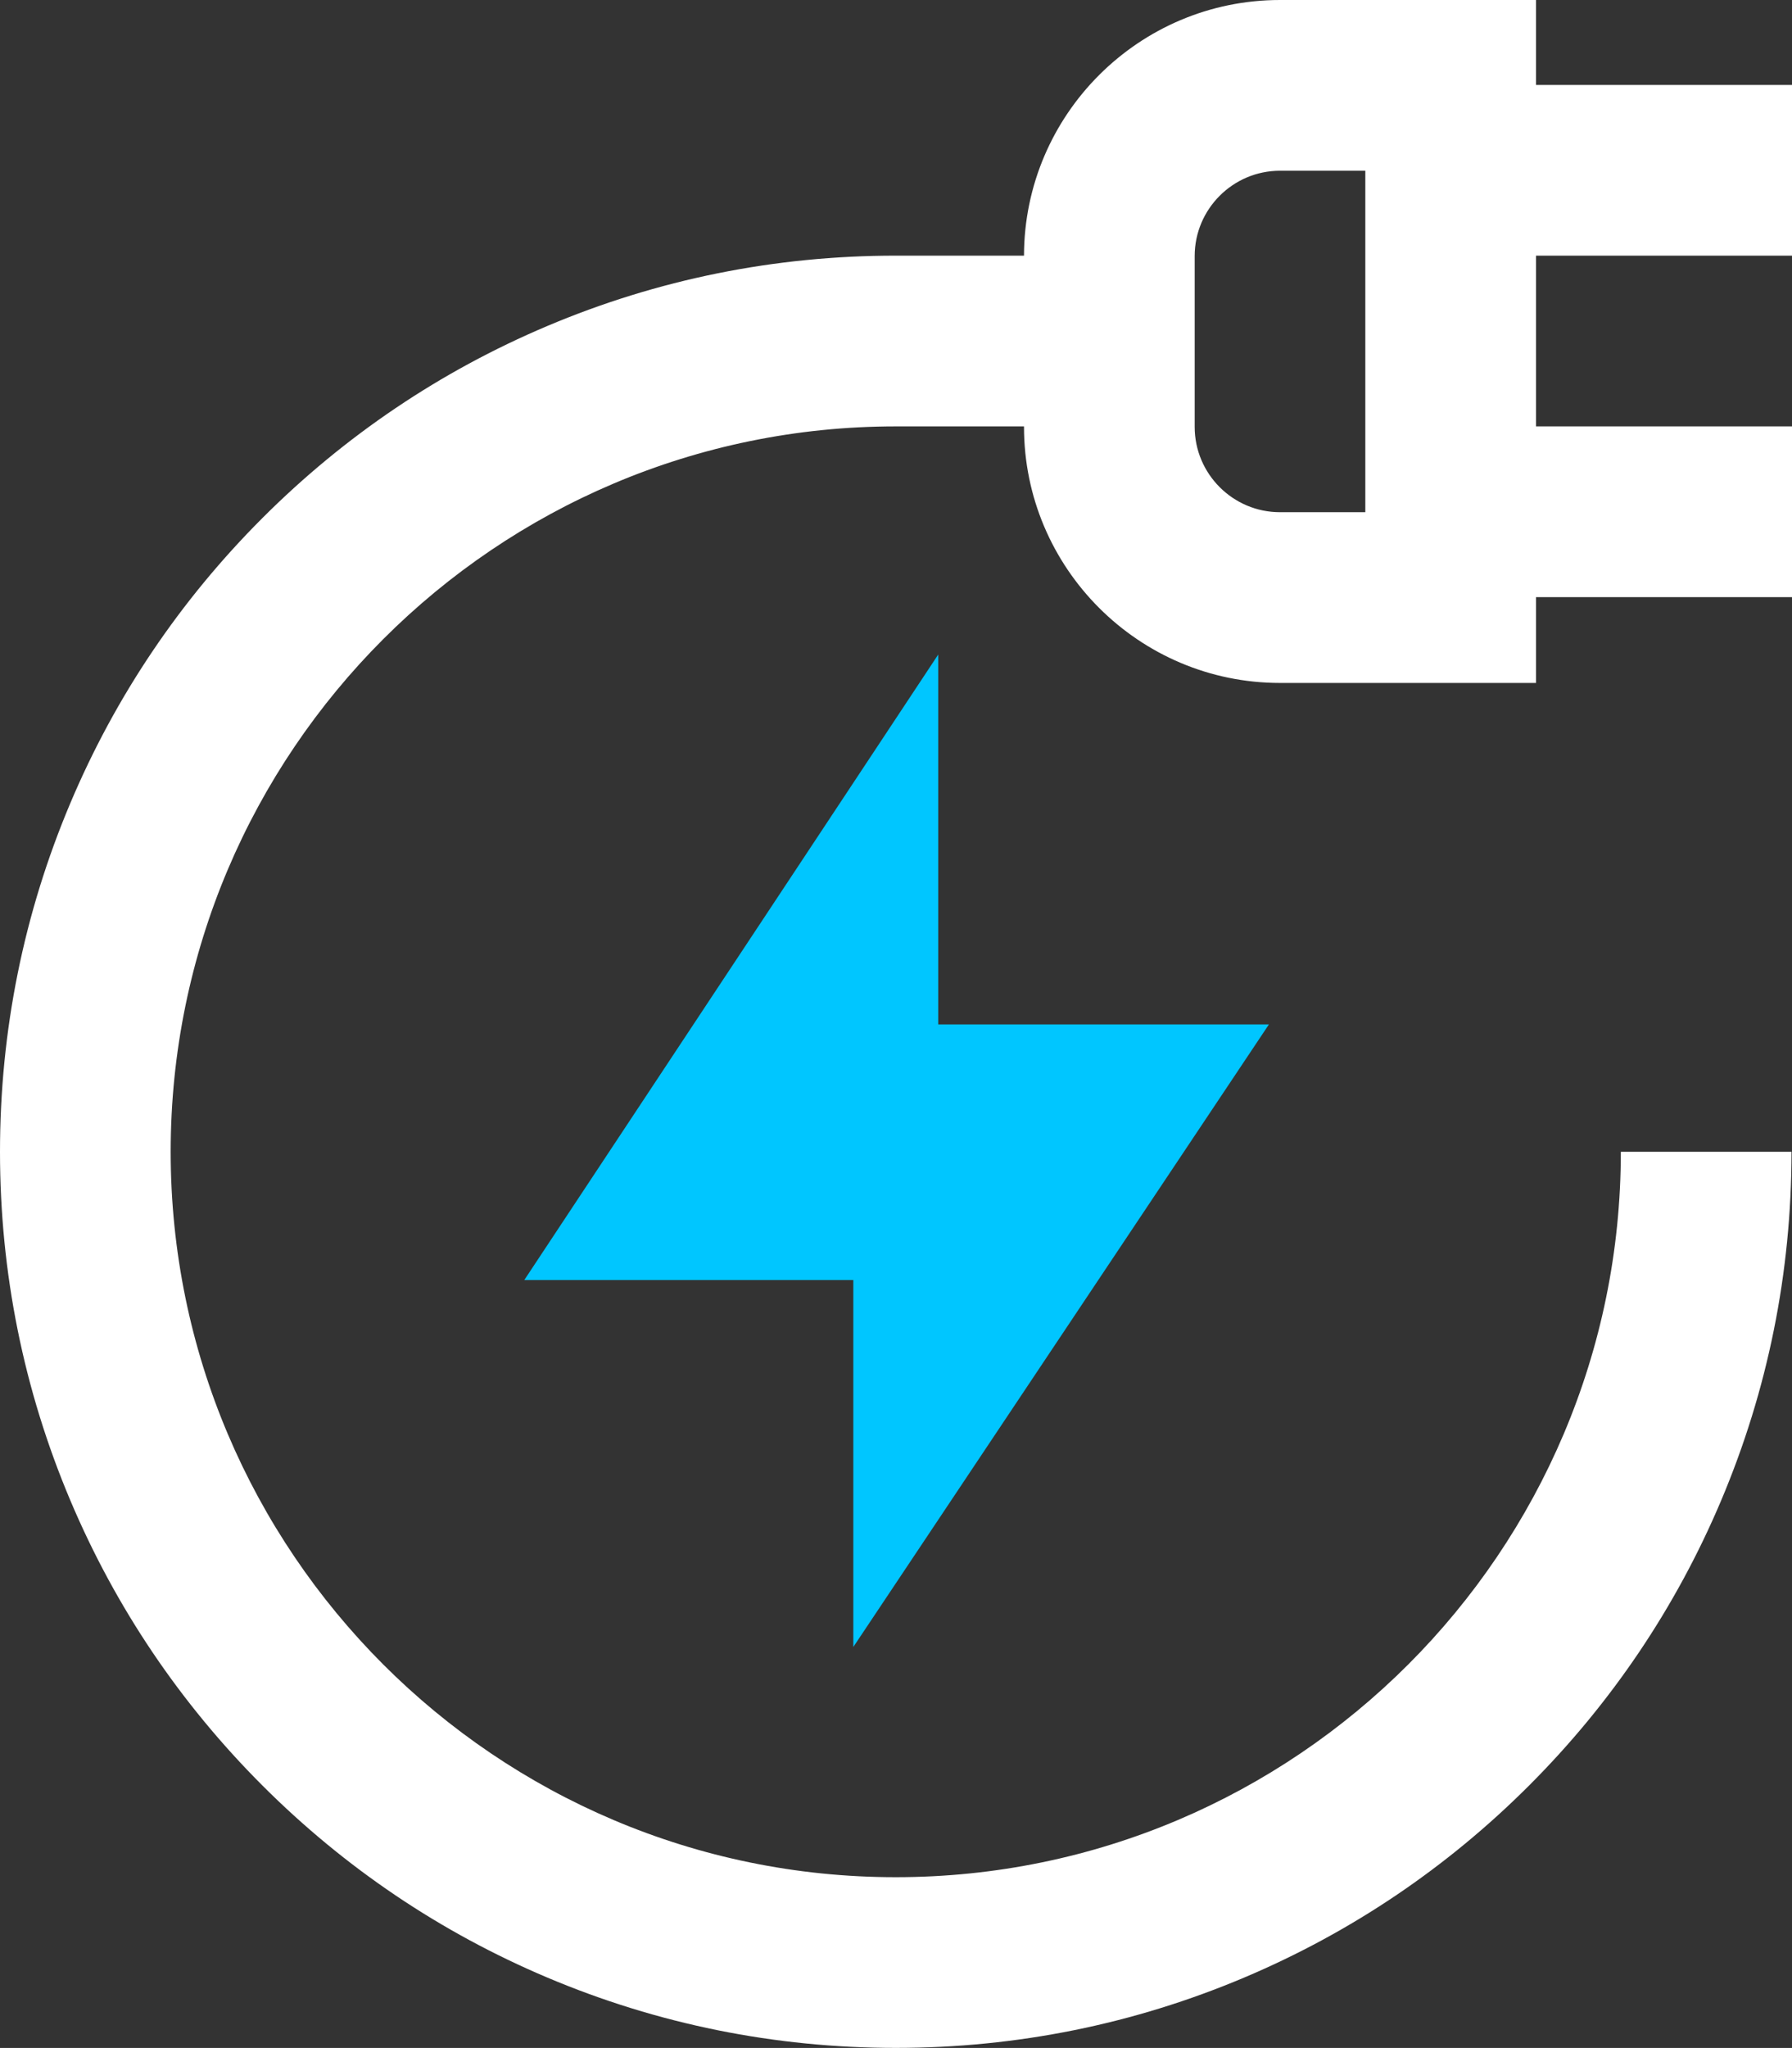 <?xml version="1.0" encoding="UTF-8"?> <svg xmlns="http://www.w3.org/2000/svg" id="Layer_2" data-name="Layer 2" viewBox="0 0 668.5 763.67"><rect x="0" y="0" width="668.5" height="763.67" fill="#333333" stroke="none"/><defs><style> .cls-1 { fill: #fff; } .cls-2 { fill: #00c6ff; } </style></defs><g id="Layer_1-2" data-name="Layer 1"><polygon class="cls-2" points="473.37 382 350 382 350 244.08 195.58 477.33 318.33 477.33 318.33 614.15 473.37 382"></polygon><path class="cls-1" d="M668.5,95.33V31.67h-95.5V0h-95.5c-52.6,0-95.41,42.75-95.5,95.33h-47.84c-45.1,0-88.86,8.84-130.08,26.27-39.8,16.83-75.53,40.92-106.21,71.6-30.68,30.68-54.77,66.41-71.6,106.21C8.84,340.64,0,384.4,0,429.5s8.84,88.86,26.27,130.08c16.83,39.8,40.92,75.53,71.6,106.21,30.68,30.68,66.41,54.77,106.21,71.6,41.22,17.43,84.98,26.27,130.08,26.27s88.86-8.84,130.08-26.27c39.8-16.83,75.53-40.92,106.21-71.6s54.77-66.41,71.6-106.21c17.43-41.22,26.27-84.98,26.27-130.08h-63.67c0,149.16-121.34,270.5-270.5,270.5S63.67,578.66,63.67,429.5,185.01,159,334.17,159h47.83v.17c0,52.66,42.84,95.5,95.5,95.5h95.5v-32h95.5v-63.67h-95.5v-63.67h95.5ZM509.33,191h-31.83c-17.55,0-31.83-14.28-31.83-31.83v-63.67c0-17.55,14.28-31.83,31.83-31.83h31.83v127.33Z"></path></g></svg> 